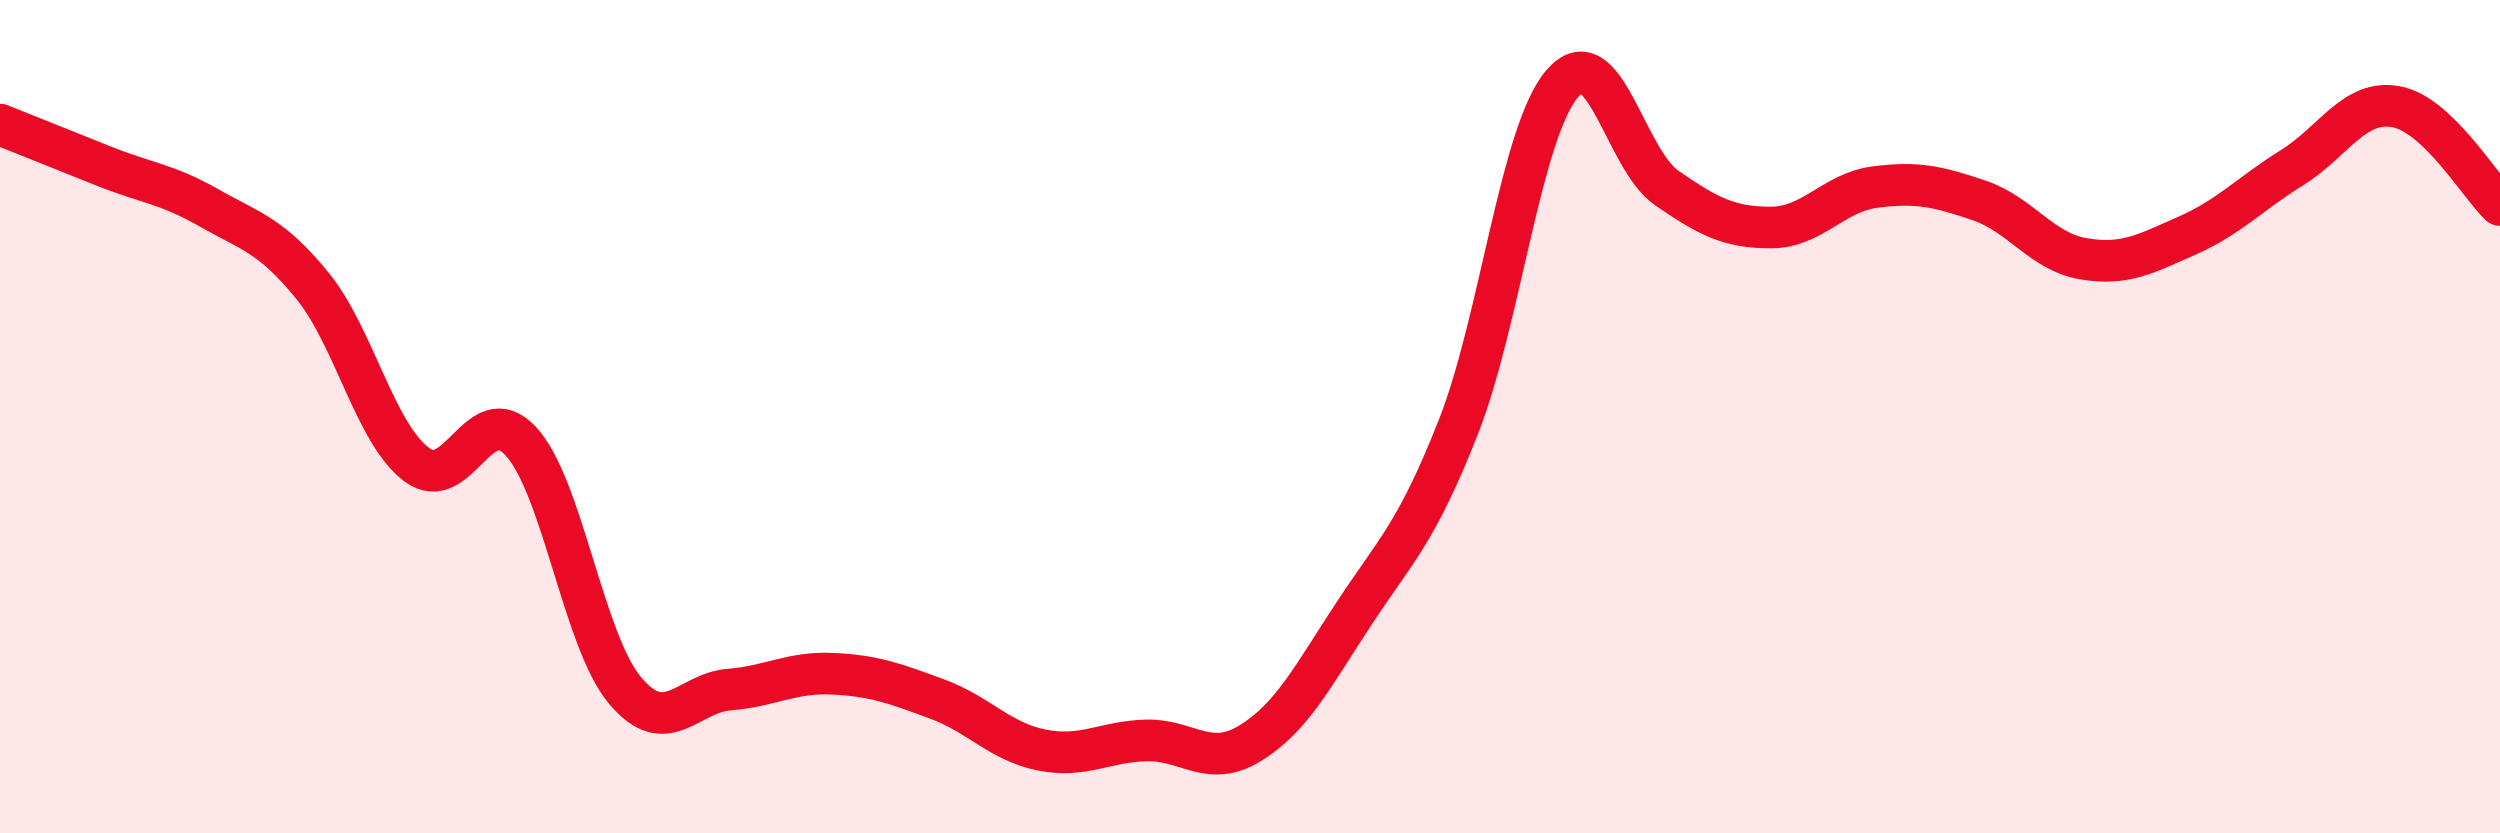 
    <svg width="60" height="20" viewBox="0 0 60 20" xmlns="http://www.w3.org/2000/svg">
      <path
        d="M 0,2.99 C 0.5,3.19 1.5,3.59 2.5,3.99 C 3.5,4.39 4,4.41 5,4.98 C 6,5.55 6.5,5.63 7.5,6.86 C 8.5,8.09 9,10.4 10,11.15 C 11,11.9 11.5,9.51 12.5,10.59 C 13.5,11.67 14,15.38 15,16.57 C 16,17.76 16.5,16.63 17.5,16.55 C 18.5,16.47 19,16.12 20,16.17 C 21,16.22 21.5,16.41 22.5,16.78 C 23.5,17.15 24,17.8 25,18 C 26,18.2 26.5,17.8 27.5,17.77 C 28.5,17.74 29,18.45 30,17.84 C 31,17.23 31.5,16.24 32.5,14.72 C 33.5,13.2 34,12.79 35,10.25 C 36,7.71 36.5,3.15 37.5,2 C 38.5,0.85 39,3.82 40,4.51 C 41,5.2 41.5,5.46 42.5,5.46 C 43.5,5.46 44,4.62 45,4.49 C 46,4.36 46.5,4.47 47.5,4.81 C 48.5,5.15 49,6.04 50,6.21 C 51,6.38 51.5,6.09 52.5,5.65 C 53.5,5.21 54,4.65 55,4.03 C 56,3.41 56.5,2.38 57.5,2.56 C 58.5,2.74 59.5,4.45 60,4.92L60 20L0 20Z"
        fill="#EB0A25"
        opacity="0.1"
        stroke-linecap="round"
        stroke-linejoin="round"
      />
      <path
        d="M 0,2.99 C 0.5,3.19 1.5,3.59 2.5,3.99 C 3.5,4.39 4,4.41 5,4.98 C 6,5.55 6.5,5.63 7.5,6.86 C 8.5,8.09 9,10.4 10,11.15 C 11,11.9 11.5,9.51 12.5,10.59 C 13.5,11.67 14,15.38 15,16.57 C 16,17.76 16.5,16.63 17.5,16.55 C 18.5,16.47 19,16.12 20,16.17 C 21,16.22 21.5,16.41 22.5,16.78 C 23.5,17.15 24,17.8 25,18 C 26,18.2 26.5,17.8 27.5,17.77 C 28.5,17.74 29,18.45 30,17.84 C 31,17.23 31.5,16.24 32.5,14.72 C 33.5,13.2 34,12.79 35,10.25 C 36,7.71 36.5,3.15 37.5,2 C 38.5,0.85 39,3.82 40,4.51 C 41,5.2 41.5,5.46 42.5,5.46 C 43.5,5.46 44,4.62 45,4.49 C 46,4.36 46.5,4.47 47.5,4.81 C 48.5,5.15 49,6.04 50,6.21 C 51,6.38 51.5,6.09 52.5,5.65 C 53.5,5.21 54,4.65 55,4.03 C 56,3.41 56.5,2.38 57.5,2.56 C 58.5,2.74 59.5,4.45 60,4.92"
        stroke="#EB0A25"
        stroke-width="1"
        fill="none"
        stroke-linecap="round"
        stroke-linejoin="round"
      />
    </svg>
  
